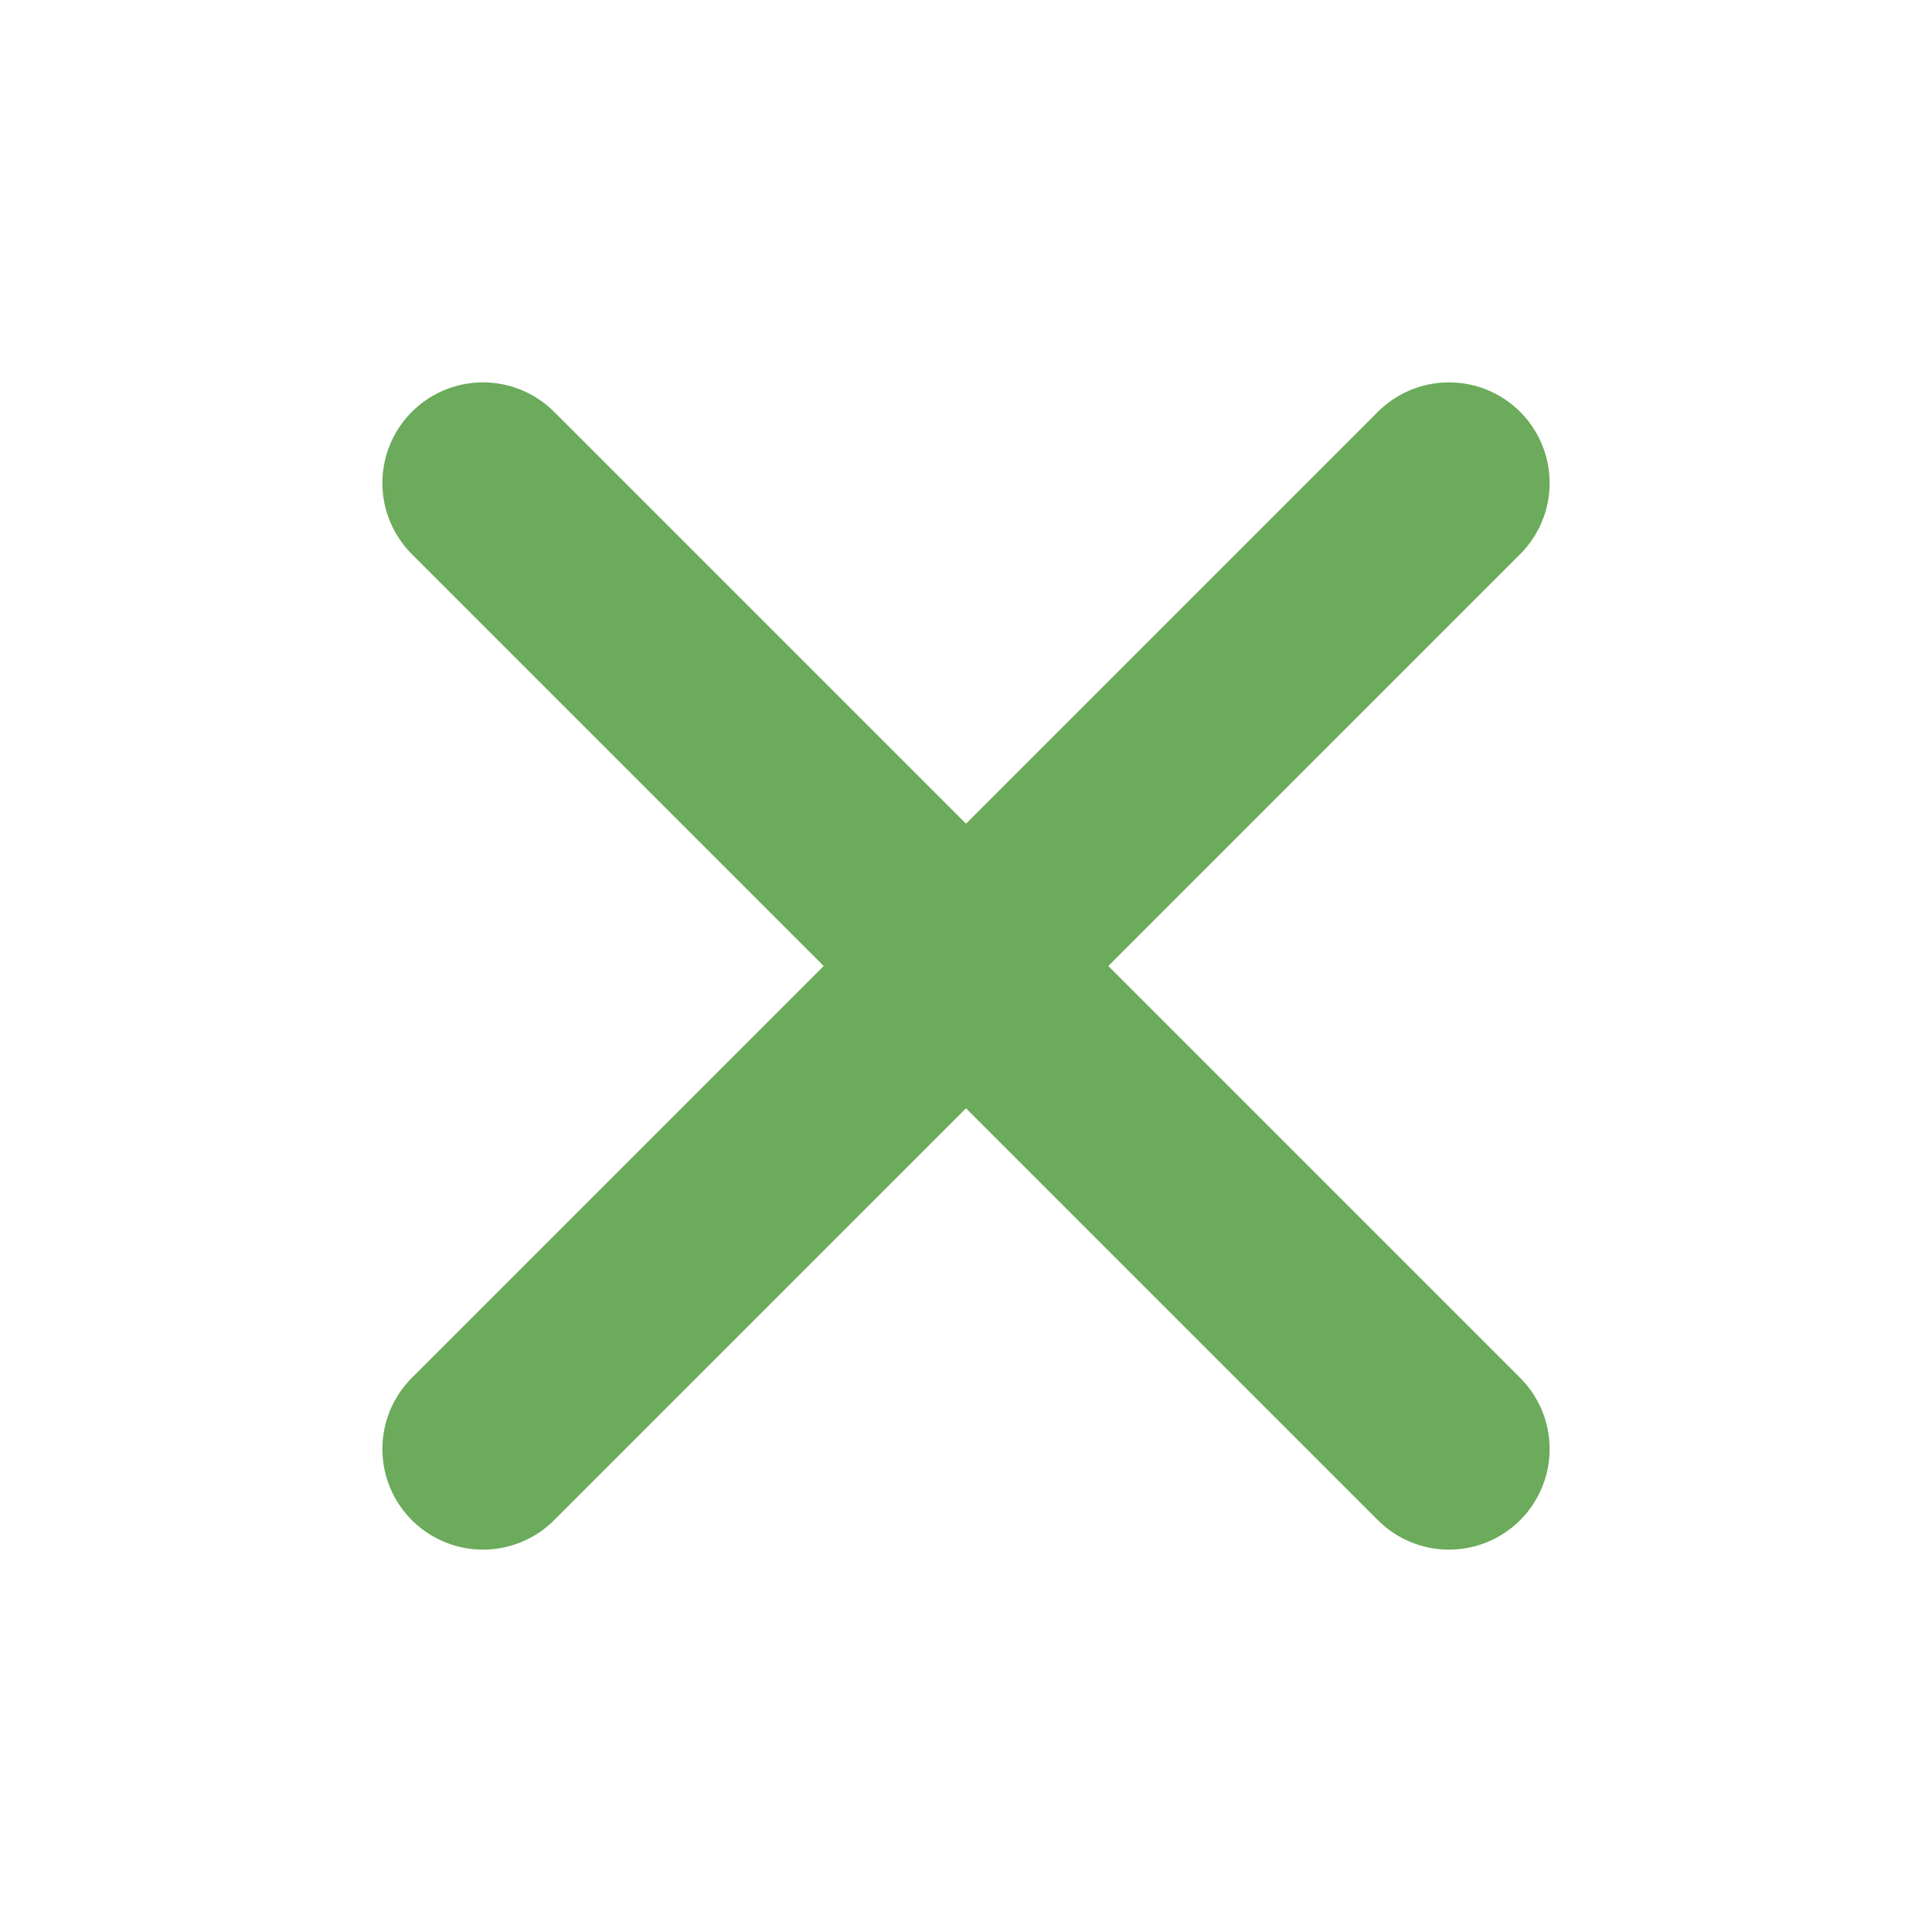 <svg xmlns="http://www.w3.org/2000/svg" width="28" height="28" viewBox="0 0 24 24" fill="none" stroke="#6BAB5B" stroke-width="2.5" stroke-linecap="round" stroke-linejoin="round" class="feather feather-x"><line x1="18" y1="6" x2="6" y2="18"></line><line x1="6" y1="6" x2="18" y2="18"></line></svg>